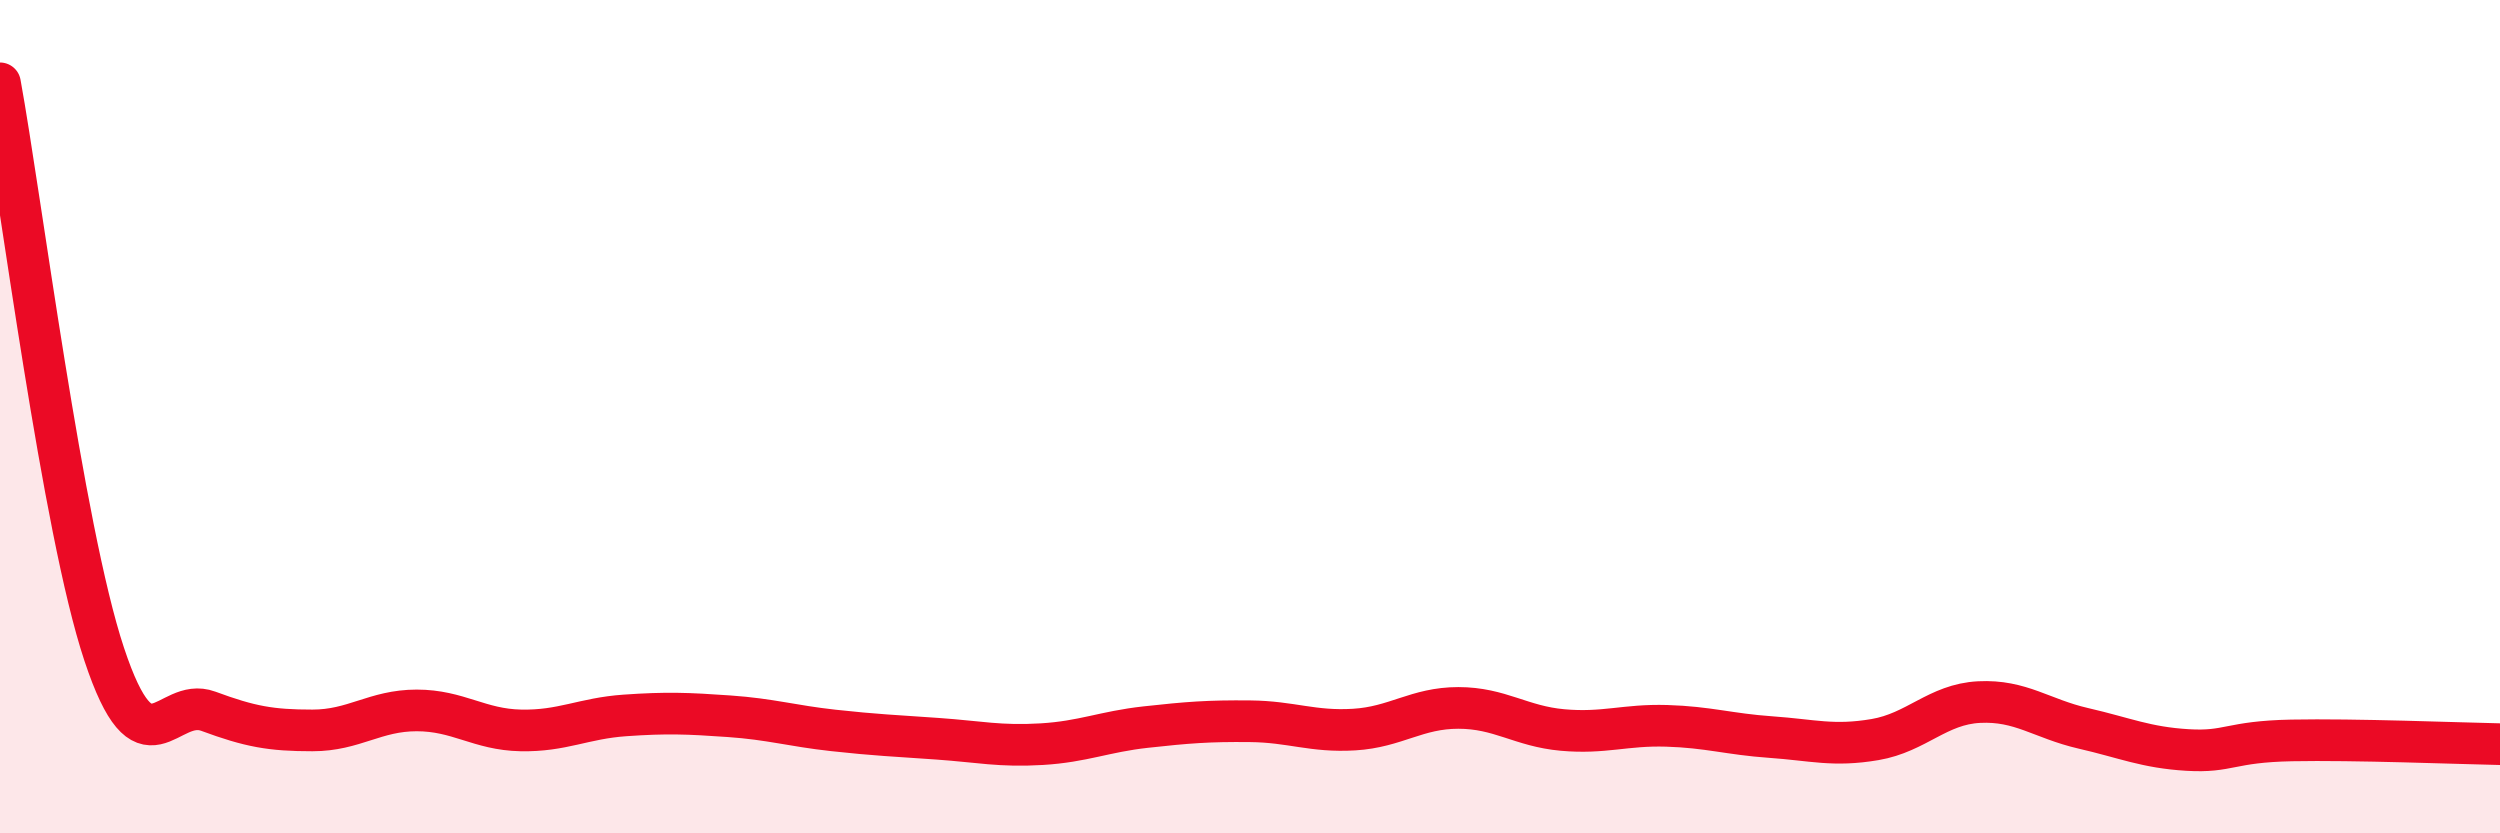 
    <svg width="60" height="20" viewBox="0 0 60 20" xmlns="http://www.w3.org/2000/svg">
      <path
        d="M 0,2 C 0.5,4.74 1.5,12.69 2.5,15.7 C 3.5,18.71 4,16.7 5,17.07 C 6,17.44 6.5,17.53 7.5,17.53 C 8.5,17.53 9,17.05 10,17.05 C 11,17.05 11.5,17.51 12.5,17.53 C 13.5,17.55 14,17.24 15,17.17 C 16,17.1 16.5,17.12 17.5,17.19 C 18.5,17.26 19,17.42 20,17.53 C 21,17.64 21.5,17.66 22.5,17.73 C 23.5,17.8 24,17.92 25,17.86 C 26,17.8 26.5,17.56 27.5,17.45 C 28.5,17.34 29,17.3 30,17.31 C 31,17.32 31.5,17.57 32.5,17.51 C 33.5,17.45 34,16.99 35,16.99 C 36,16.99 36.5,17.43 37.5,17.52 C 38.5,17.61 39,17.39 40,17.42 C 41,17.45 41.5,17.62 42.5,17.69 C 43.5,17.76 44,17.92 45,17.75 C 46,17.58 46.5,16.9 47.5,16.85 C 48.5,16.8 49,17.25 50,17.48 C 51,17.71 51.5,17.94 52.5,18 C 53.5,18.06 53.5,17.8 55,17.77 C 56.5,17.74 59,17.84 60,17.86L60 20L0 20Z"
        fill="#EB0A25"
        opacity="0.1"
        stroke-linecap="round"
        stroke-linejoin="round"
      />
      <path
        d="M 0,2 C 0.5,4.74 1.5,12.69 2.5,15.7 C 3.5,18.71 4,16.7 5,17.07 C 6,17.44 6.5,17.53 7.5,17.53 C 8.5,17.53 9,17.05 10,17.05 C 11,17.05 11.5,17.51 12.5,17.53 C 13.5,17.55 14,17.24 15,17.17 C 16,17.1 16.5,17.12 17.5,17.19 C 18.5,17.26 19,17.42 20,17.53 C 21,17.64 21.5,17.66 22.5,17.73 C 23.5,17.8 24,17.92 25,17.86 C 26,17.8 26.5,17.56 27.5,17.45 C 28.5,17.34 29,17.3 30,17.31 C 31,17.32 31.5,17.57 32.5,17.51 C 33.5,17.45 34,16.99 35,16.99 C 36,16.99 36.5,17.43 37.5,17.52 C 38.5,17.61 39,17.39 40,17.42 C 41,17.45 41.5,17.62 42.5,17.69 C 43.5,17.76 44,17.92 45,17.75 C 46,17.58 46.5,16.9 47.5,16.85 C 48.5,16.8 49,17.25 50,17.48 C 51,17.71 51.5,17.94 52.5,18 C 53.5,18.06 53.5,17.8 55,17.77 C 56.5,17.74 59,17.84 60,17.86"
        stroke="#EB0A25"
        stroke-width="1"
        fill="none"
        stroke-linecap="round"
        stroke-linejoin="round"
      />
    </svg>
  